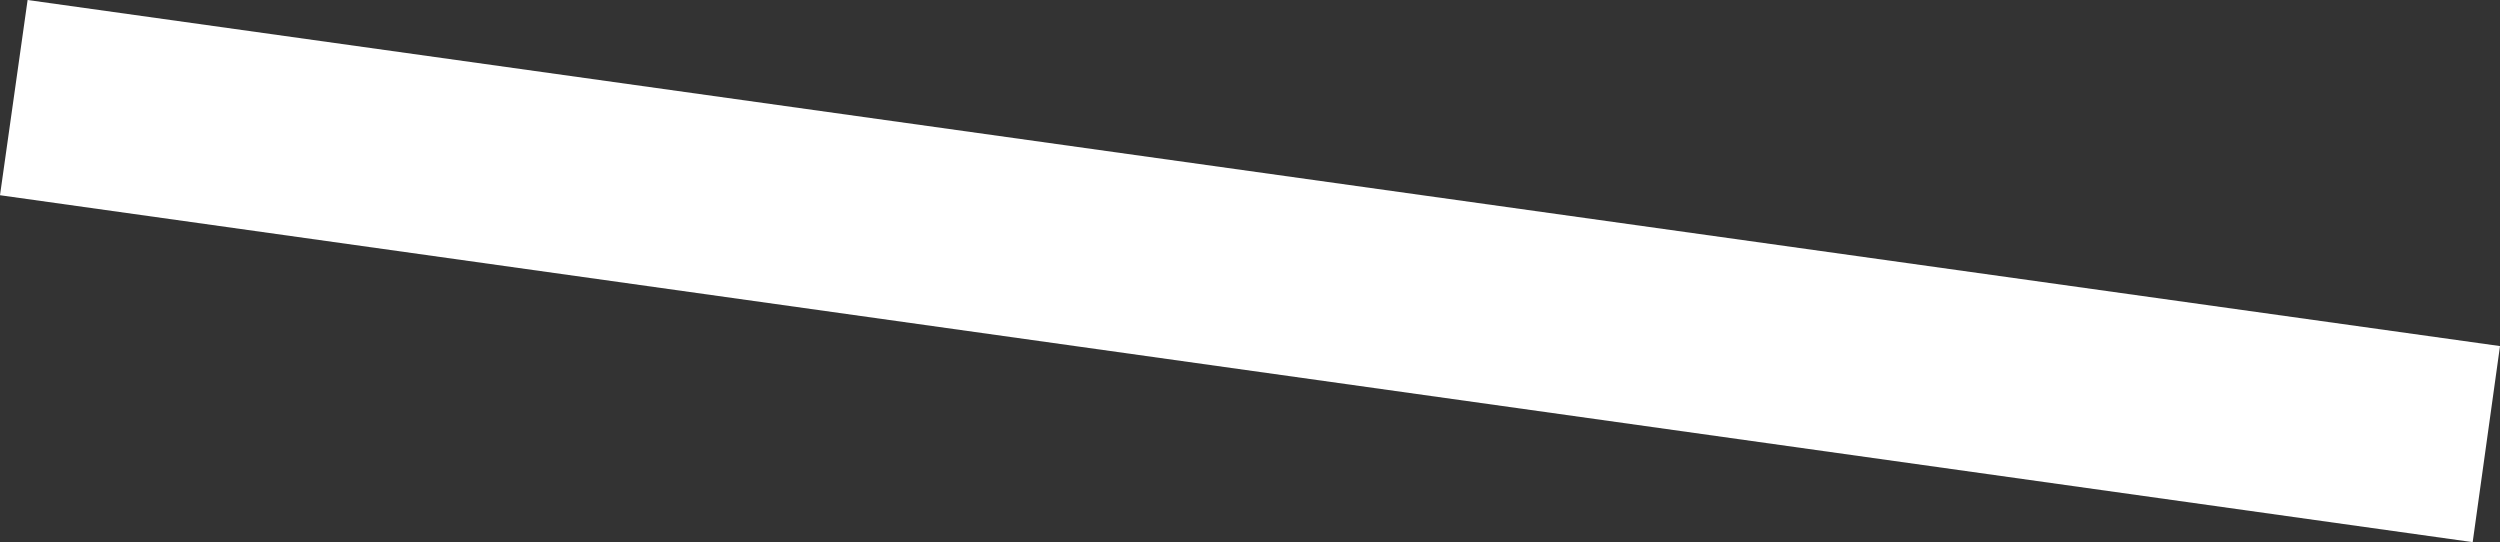 <?xml version="1.0" encoding="UTF-8"?> <svg xmlns="http://www.w3.org/2000/svg" viewBox="0 0 17.749 3.849" fill="none"><rect x="0" y="0" width="17.749" height="3.849" fill="#333333" stroke="none"/><path d="M0 1.386L17.555 3.849L17.749 2.457L0.196 0L0 1.386Z" fill="white"></path></svg> 